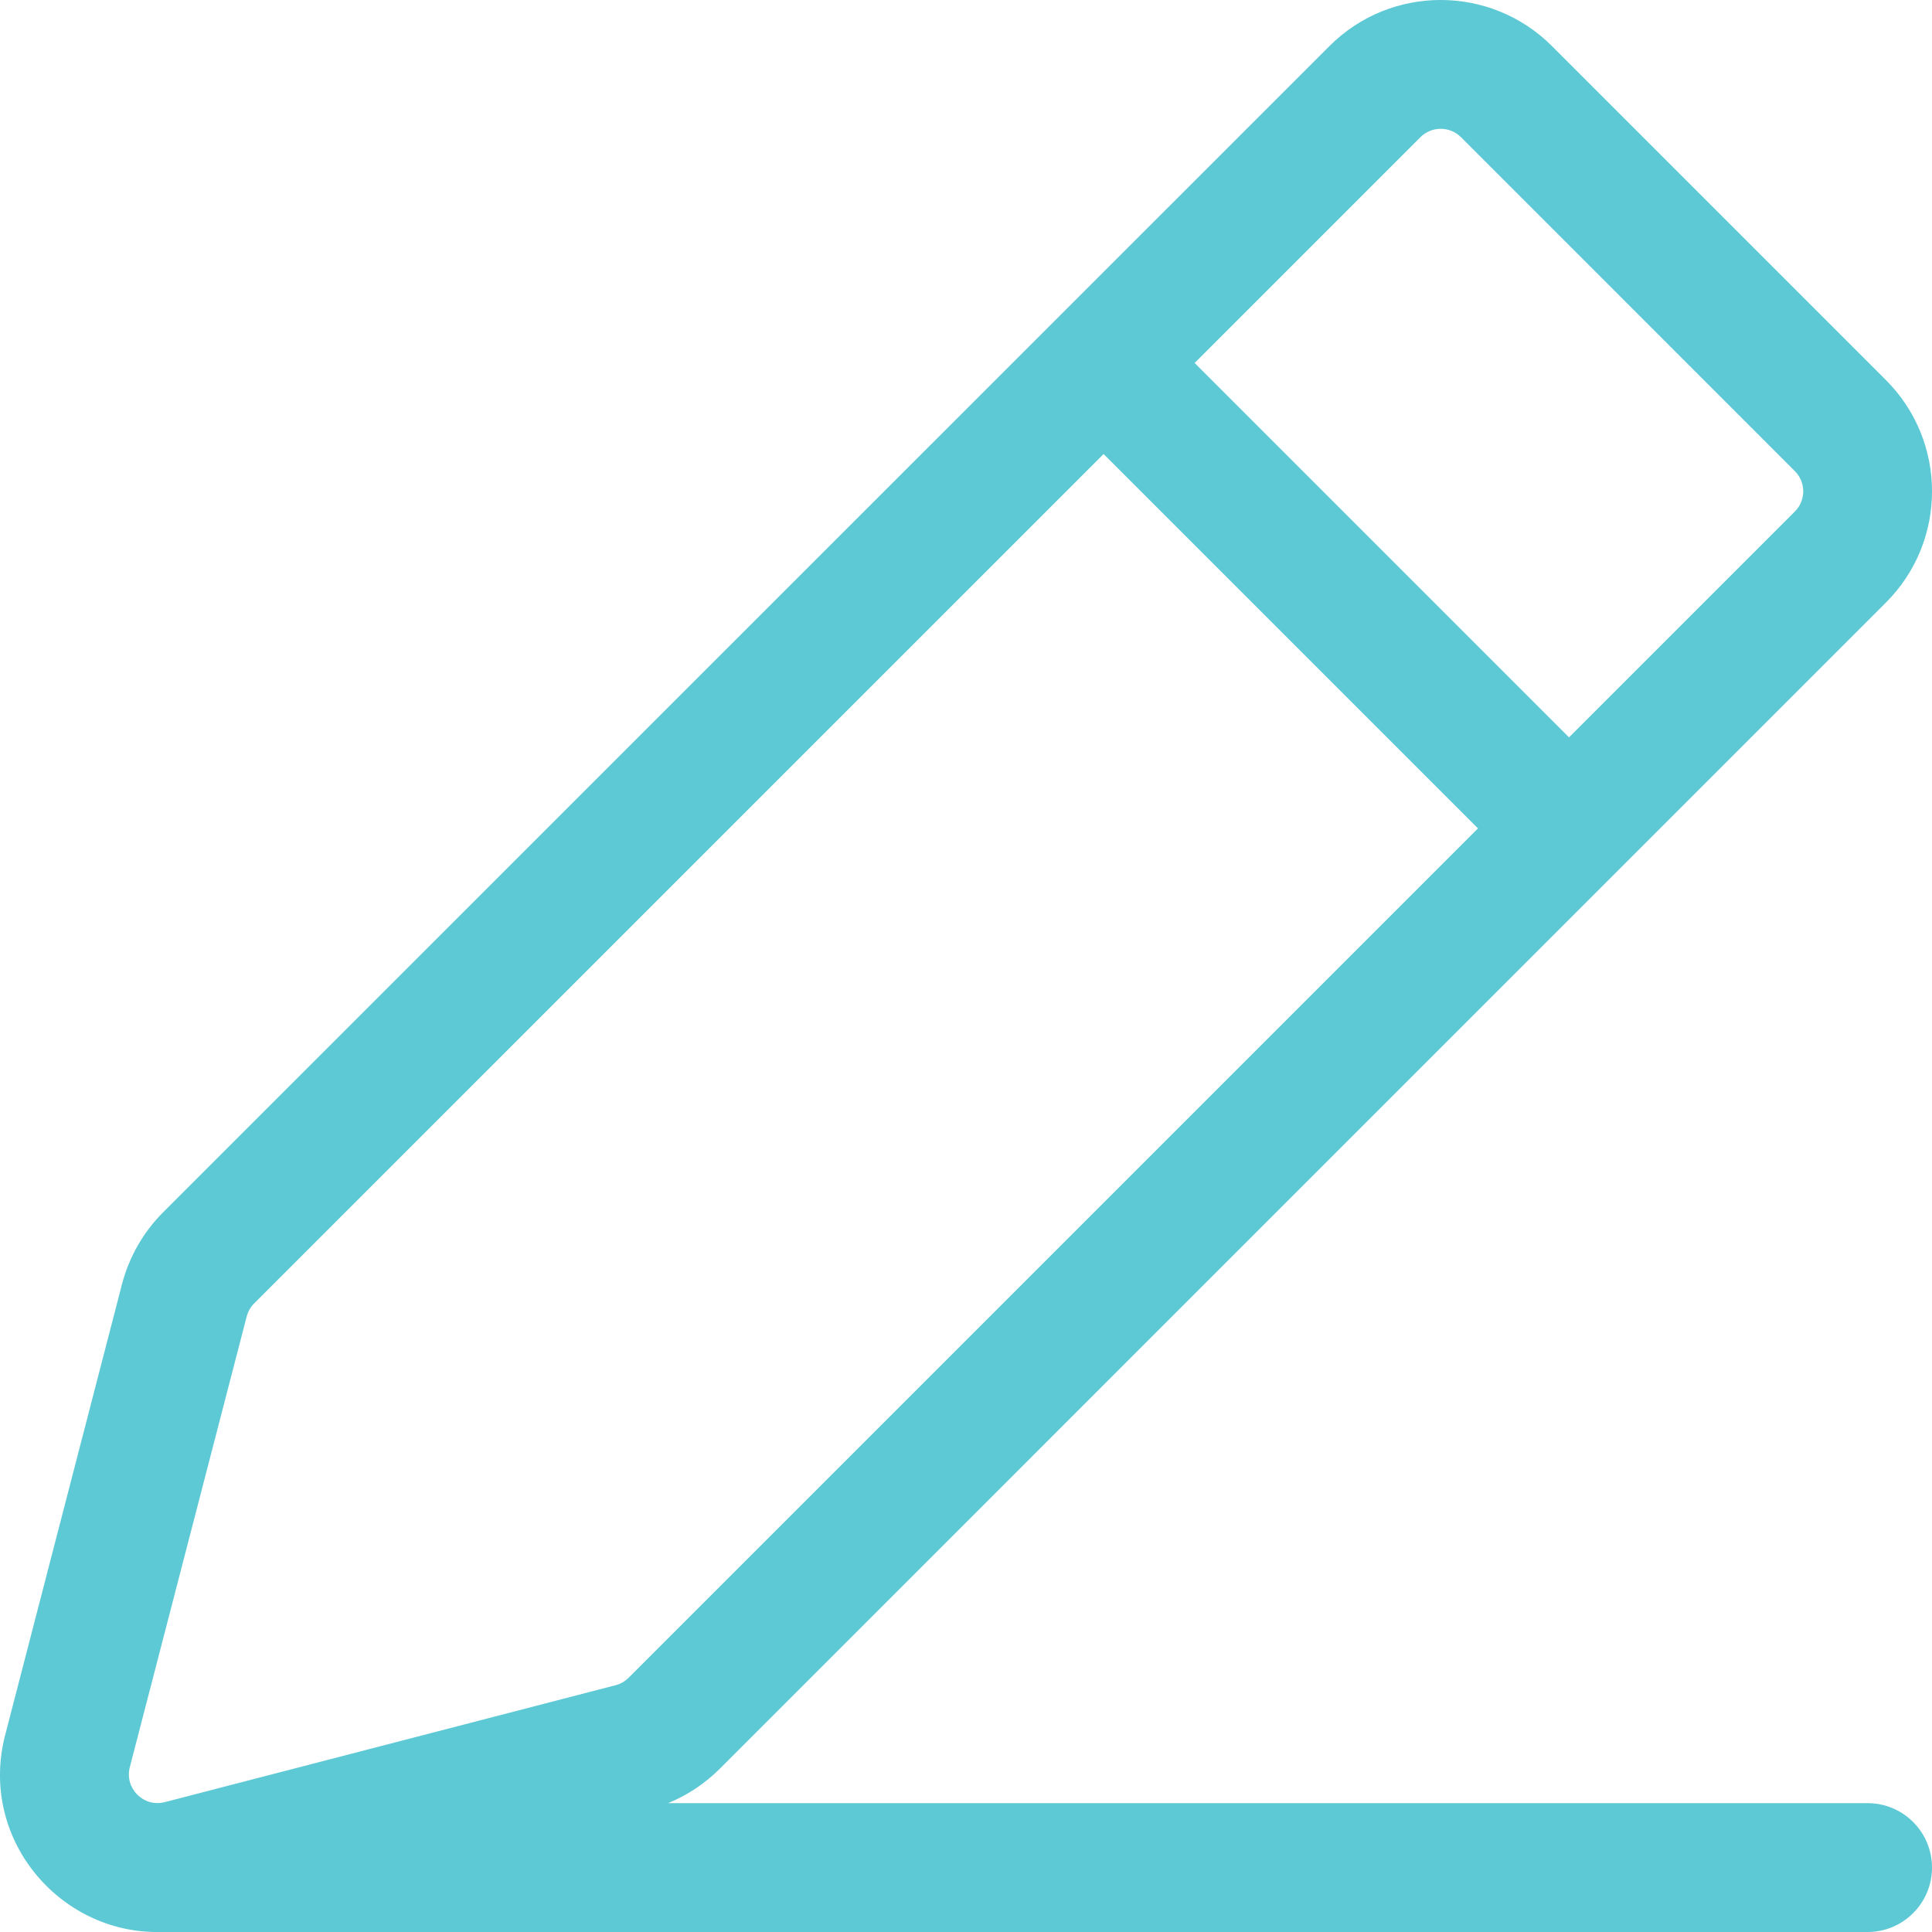 <svg width="32" height="32" viewBox="0 0 32 32" fill="none" xmlns="http://www.w3.org/2000/svg">
<path fill-rule="evenodd" clip-rule="evenodd" d="M25.706 0.764C24.688 -0.255 23.036 -0.255 22.019 0.764L2.701 20.08C2.373 20.409 2.138 20.82 2.021 21.269L0.086 28.736C-0.359 30.449 0.982 32.026 2.64 32H2.666H30.933C31.523 32 32 31.522 32 30.933C32 30.344 31.523 29.866 30.933 29.866H11.065C11.384 29.736 11.674 29.542 11.92 29.298L31.236 9.981C32.255 8.964 32.255 7.312 31.236 6.294L25.706 0.764ZM29.728 7.803L24.198 2.272C24.012 2.087 23.712 2.087 23.527 2.272L19.787 6.012L25.988 12.213L29.728 8.473C29.914 8.288 29.913 7.988 29.728 7.803ZM24.48 13.721L18.279 7.52L4.21 21.588C4.15 21.648 4.108 21.723 4.086 21.805L2.15 29.27C2.06 29.621 2.378 29.94 2.729 29.849L10.194 27.913C10.277 27.892 10.352 27.849 10.412 27.789L24.48 13.721Z" fill="#5DC9D5"/>
</svg>
